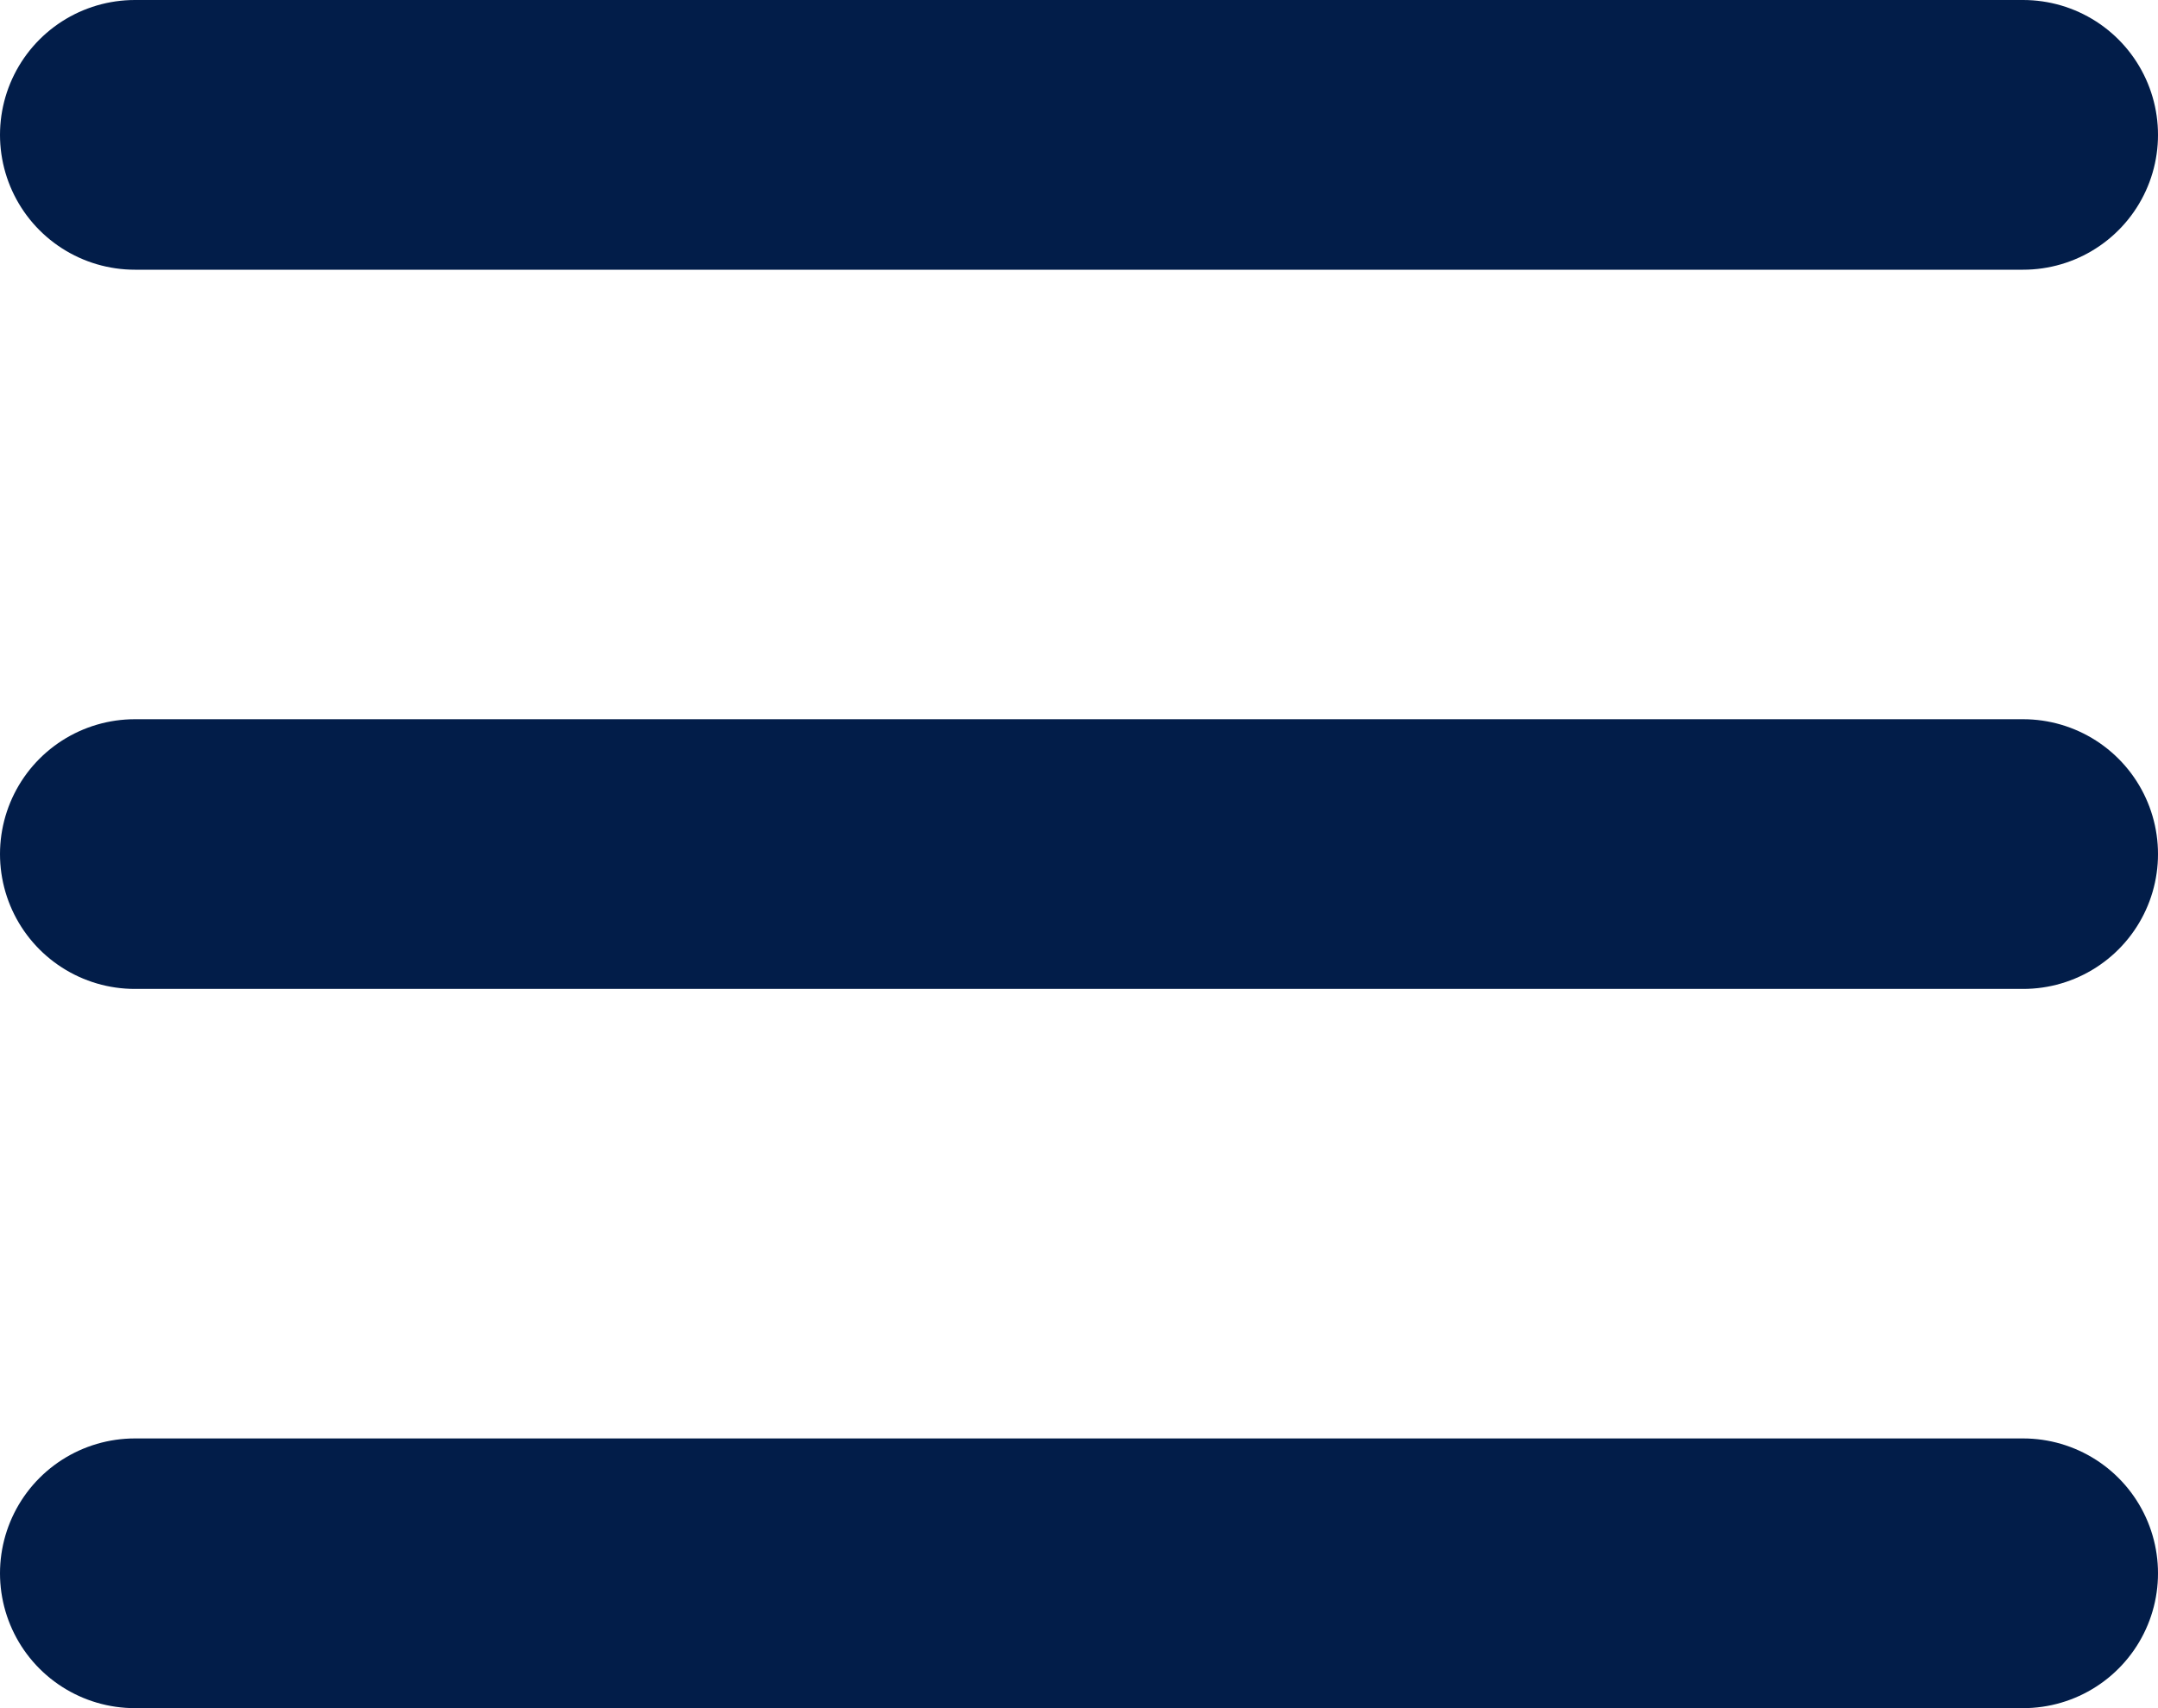 <svg width="24" height="19" viewBox="0 0 24 19" fill="none" xmlns="http://www.w3.org/2000/svg">
<line x1="1.5" y1="1.5" x2="22.5" y2="1.5" stroke="#021D49" stroke-width="3" stroke-linecap="round"/>
<line x1="1.5" y1="9.5" x2="22.5" y2="9.5" stroke="#021D49" stroke-width="3" stroke-linecap="round"/>
<line x1="1.5" y1="17.5" x2="22.5" y2="17.5" stroke="#021D49" stroke-width="3" stroke-linecap="round"/>
</svg>
